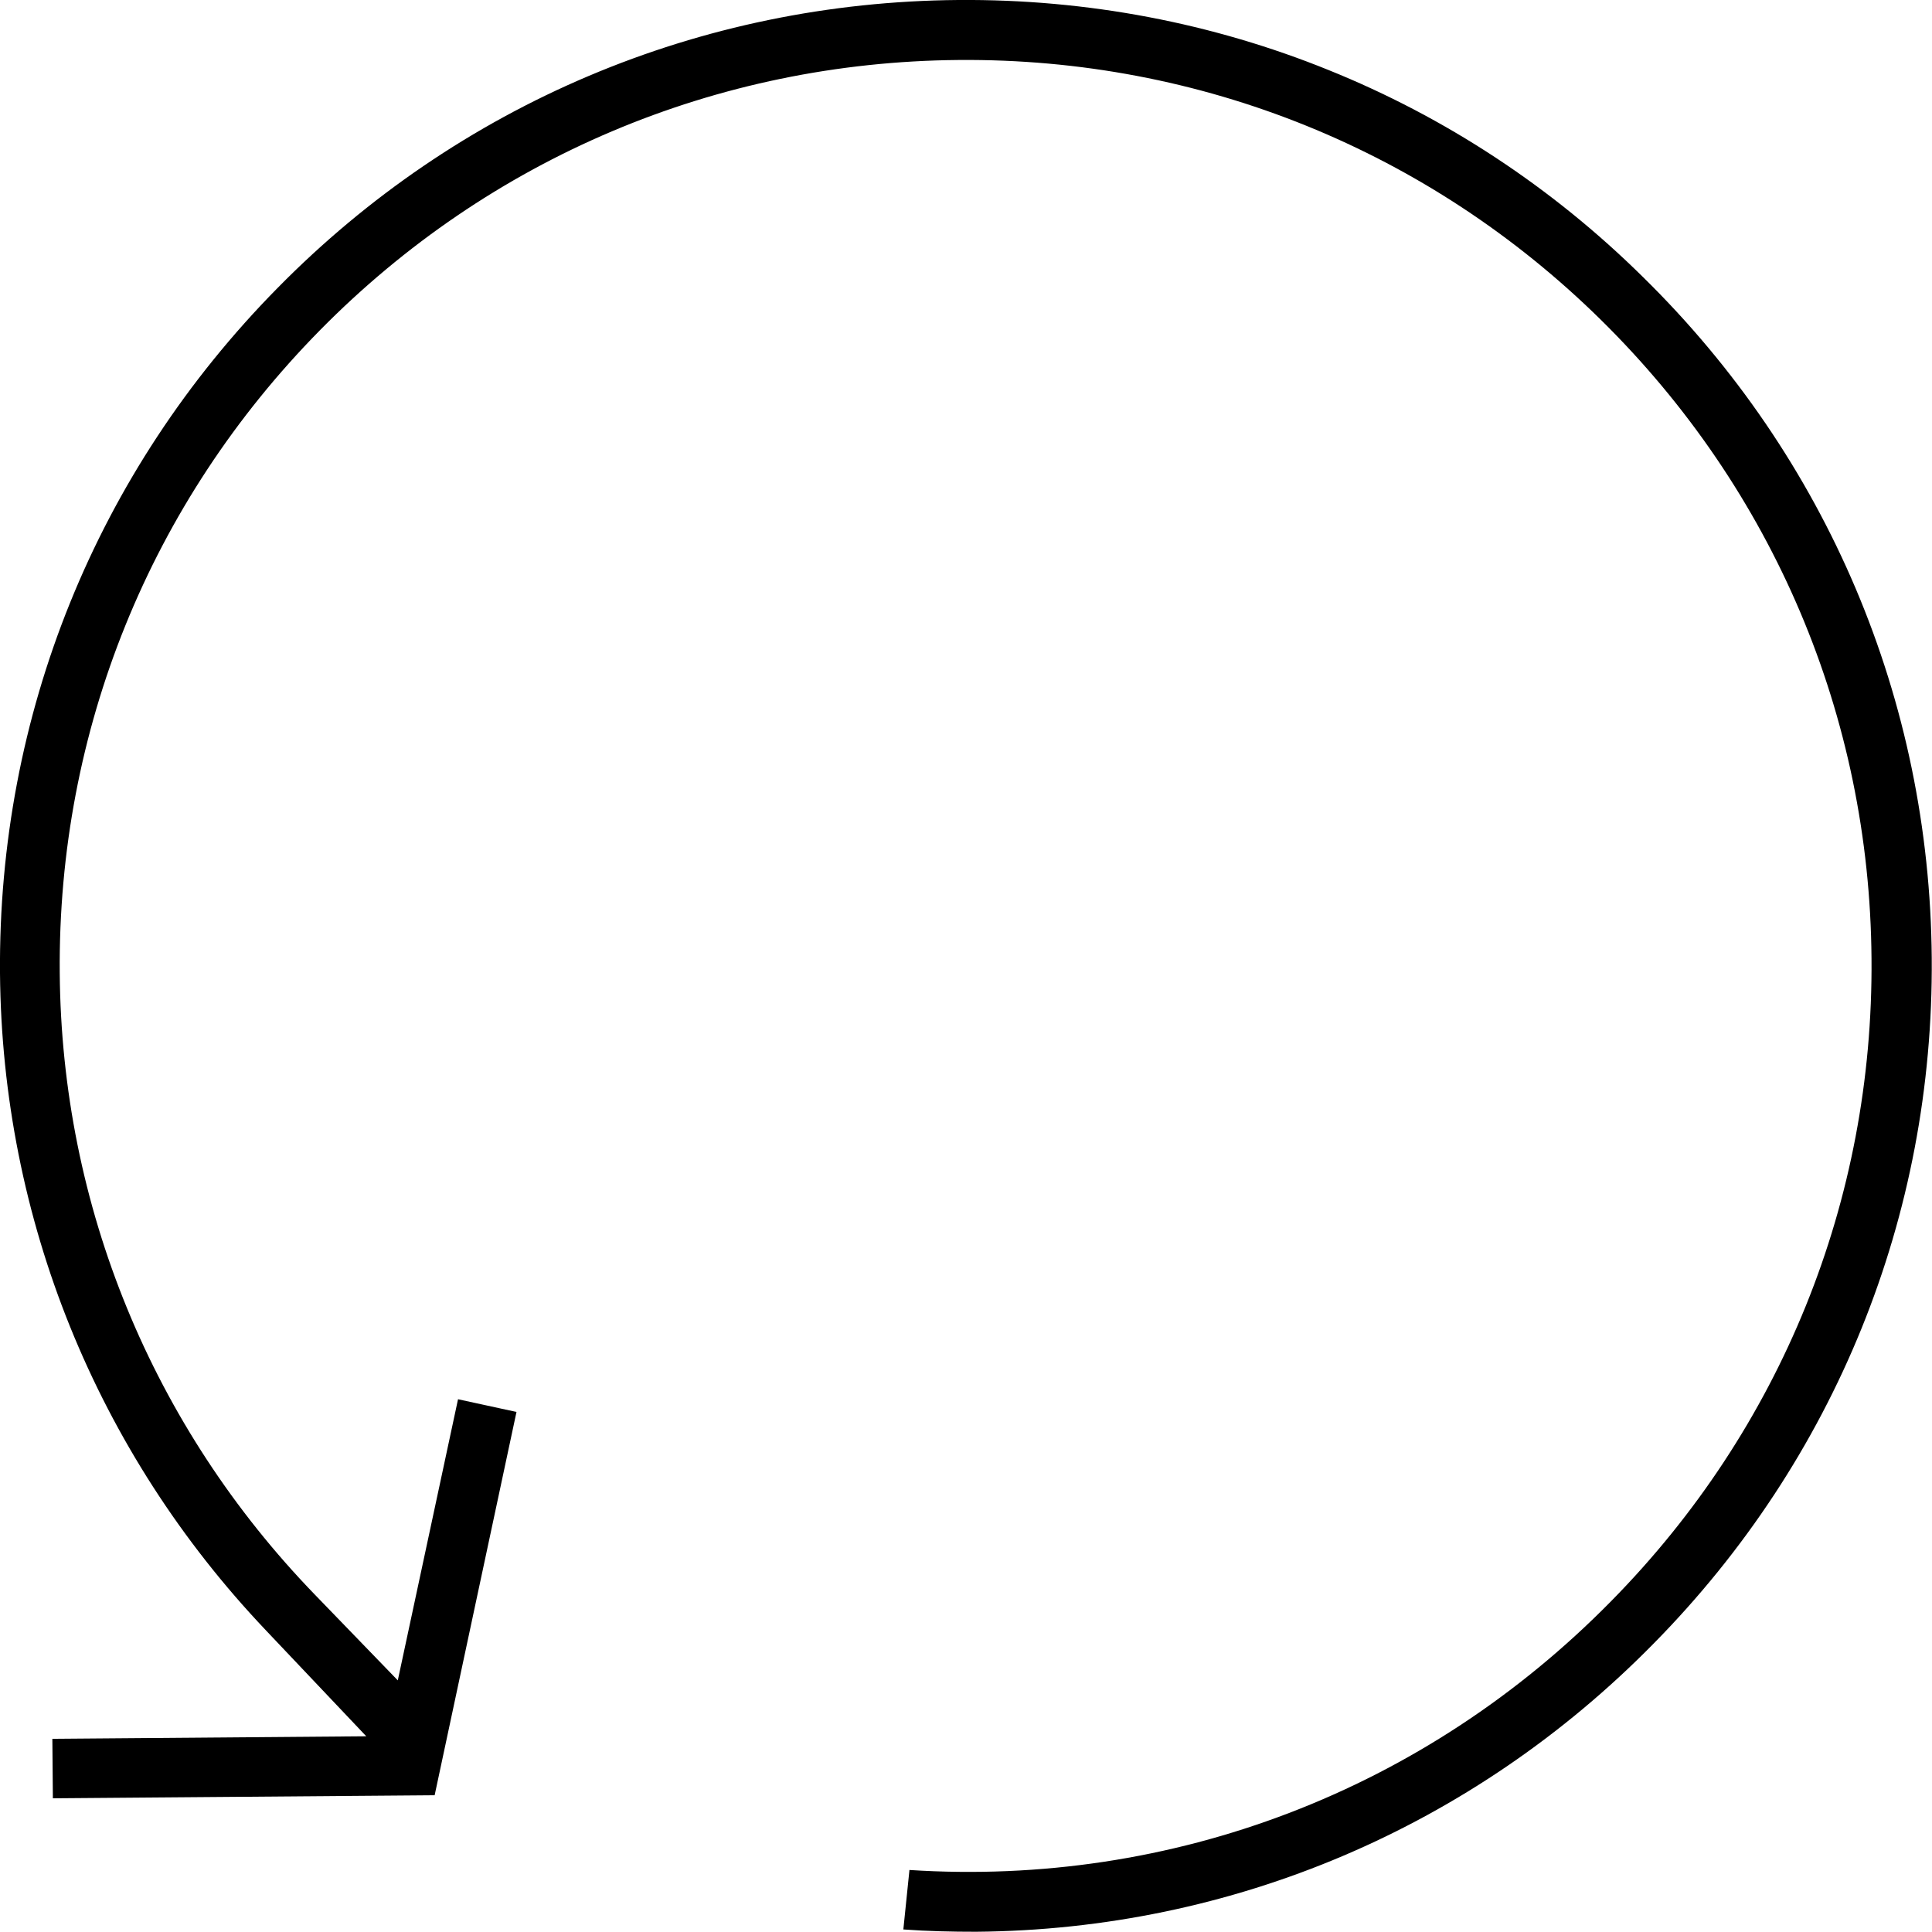 <?xml version="1.0" encoding="UTF-8"?><svg id="Ebene_2" xmlns="http://www.w3.org/2000/svg" viewBox="0 0 76.01 76"><g id="Ebene_1-2"><path d="M10.46,64.14C3.79,57.12.08,47.94,0,38.29c-.08-10.15,3.79-19.73,10.92-26.96C18.02,4.11,27.54.08,37.7,0c5.08-.04,10.02.91,14.58,2.76,4.56,1.84,8.77,4.59,12.37,8.15,7.24,7.11,11.27,16.63,11.35,26.78.08,10.15-3.8,19.72-10.93,26.96-7.12,7.25-16.6,11.27-26.67,11.35-.96,0-1.9-.02-2.86-.09l.24-2.34c10.34.67,20.28-3.12,27.61-10.58,6.68-6.78,10.32-15.76,10.24-25.28-.07-9.52-3.86-18.44-10.64-25.12-6.77-6.67-15.75-10.31-25.28-10.23s-18.45,3.86-25.12,10.63c-6.68,6.78-10.32,15.76-10.24,25.28.07,9.17,3.64,17.86,10.04,24.47l3.26,3.37,2.37-11.06,2.3.5-3.22,15.08-15.02.12-.02-2.34,12.35-.1-3.96-4.18Z"/></g></svg>